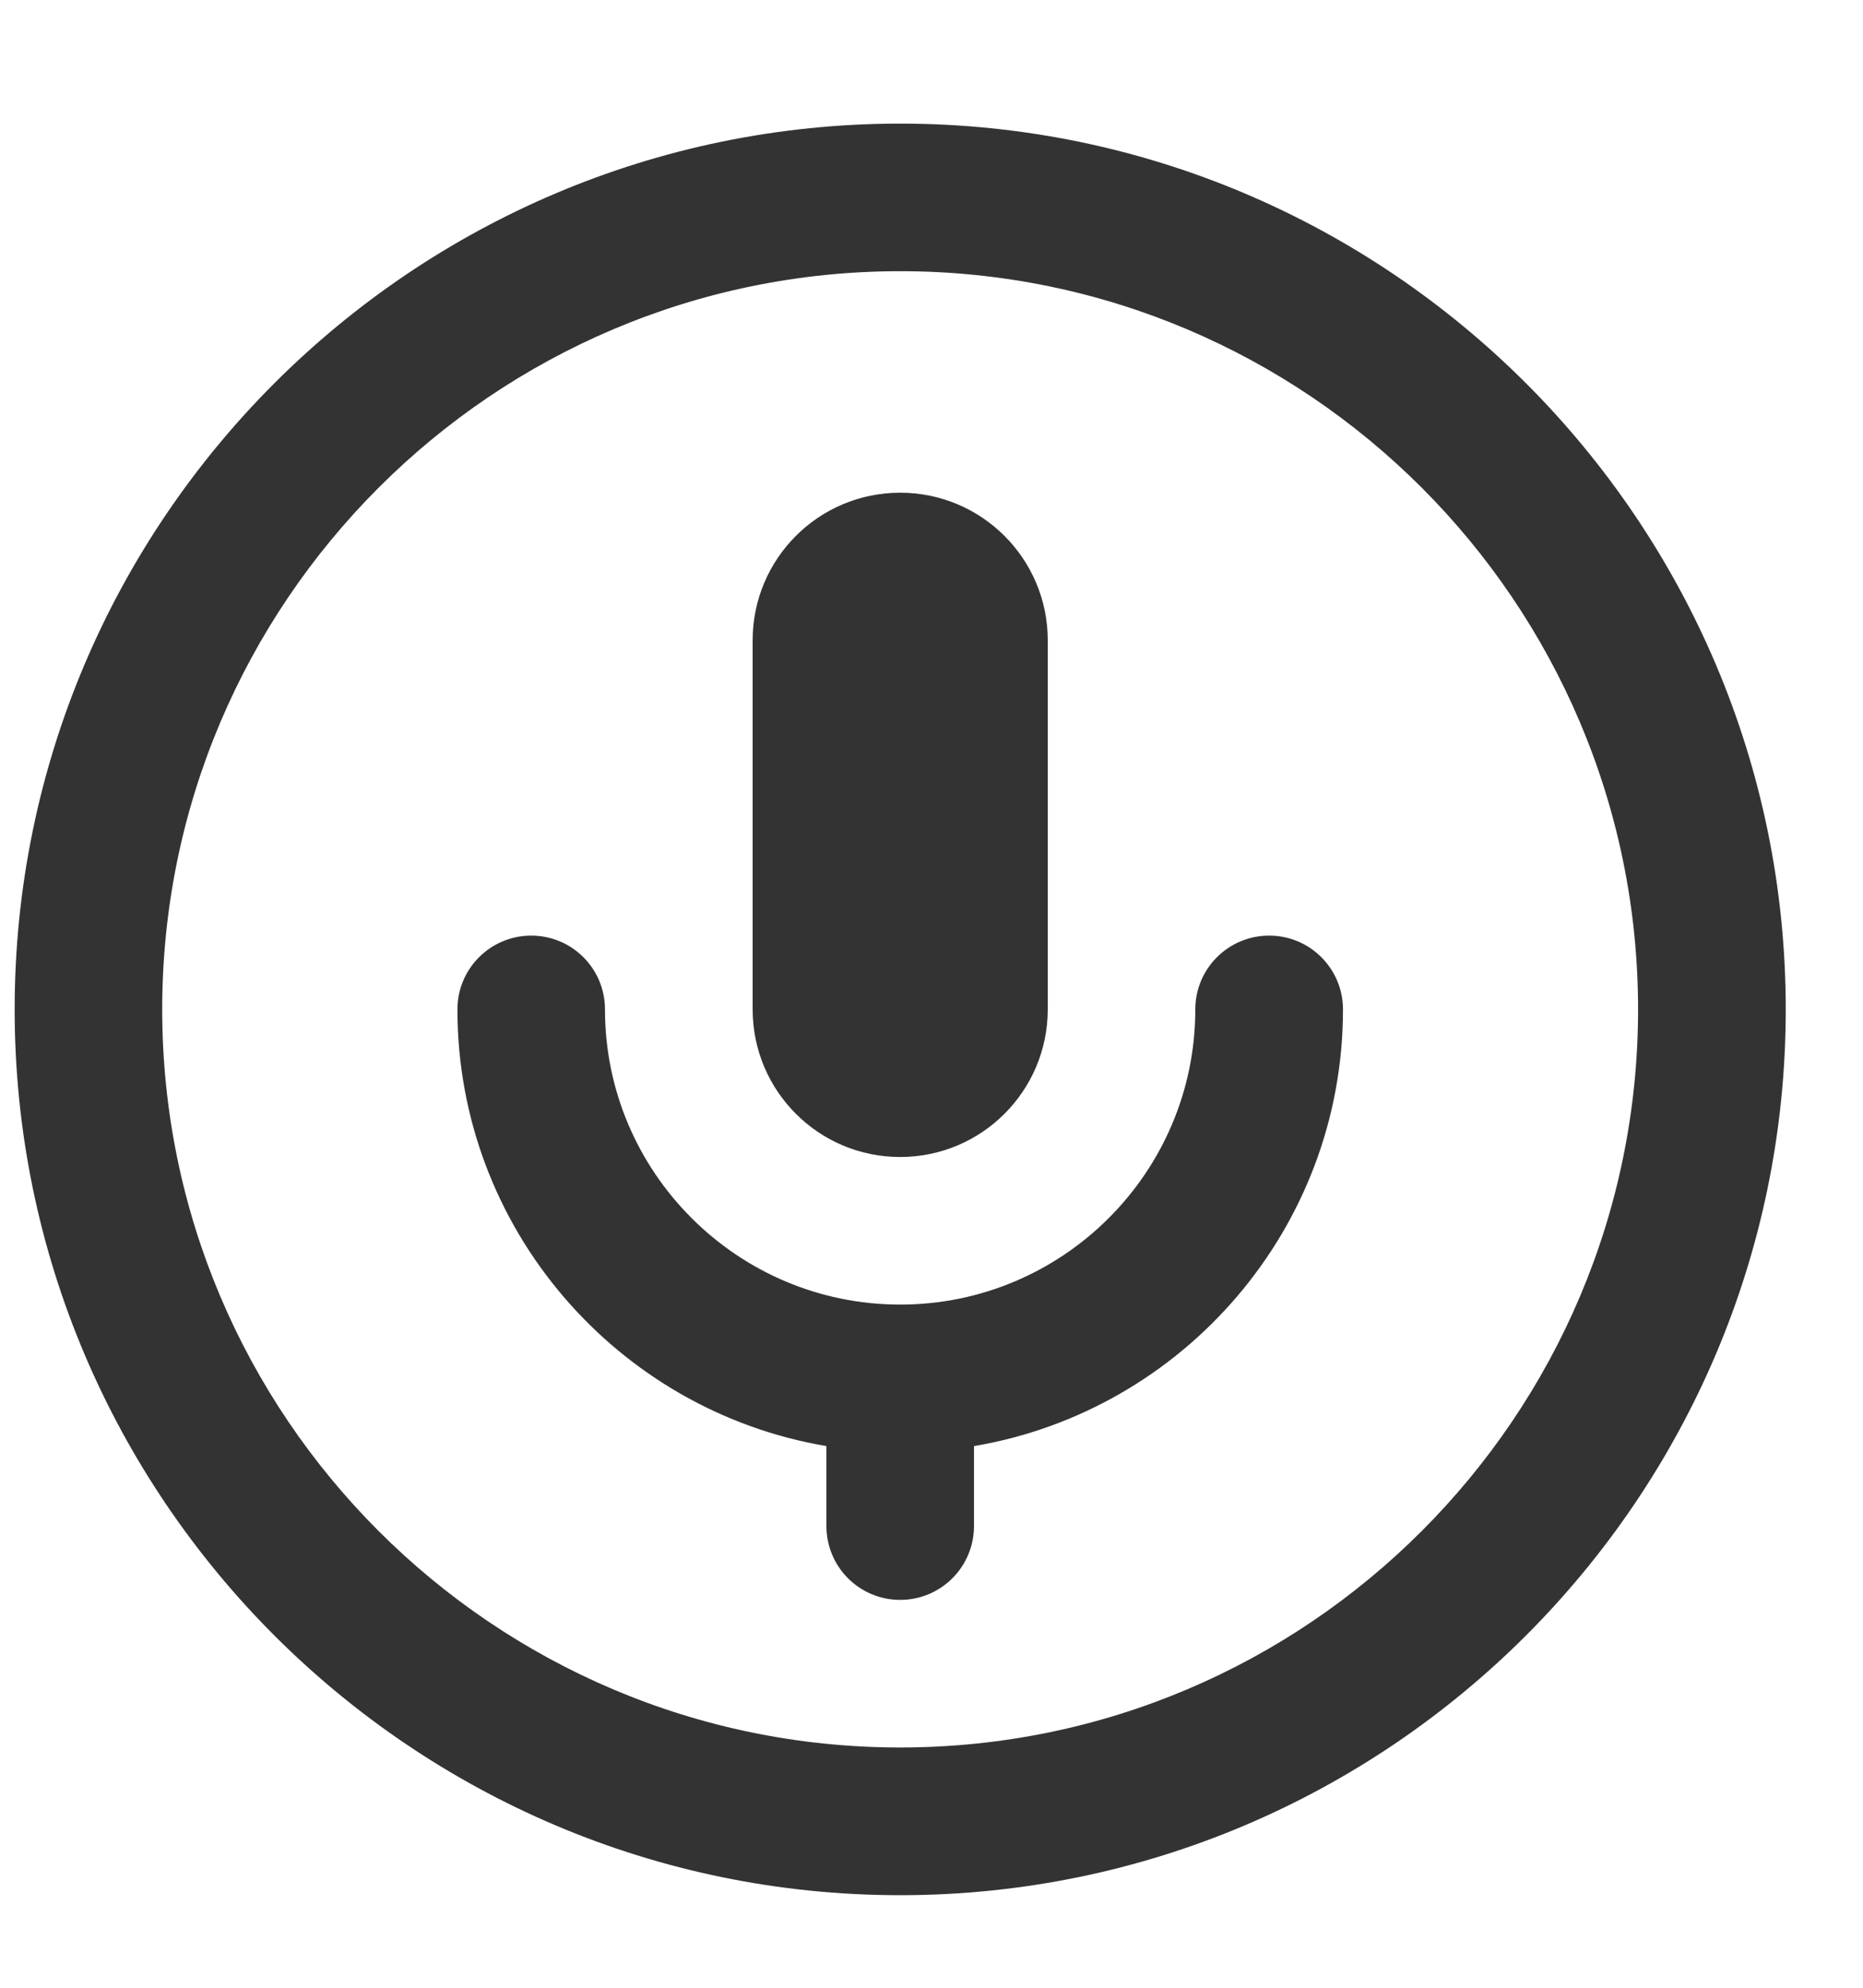 <svg width="15" height="16" viewBox="0 0 15 16" fill="none" xmlns="http://www.w3.org/2000/svg">
<g clip-path="url(#clip0_155_545)">
<path d="M7.248 0.995C3.316 0.995 0.118 4.193 0.118 8.125C0.118 12.056 3.316 15.255 7.248 15.255C11.179 15.255 14.378 12.056 14.378 8.125C14.378 4.193 11.179 0.995 7.248 0.995ZM7.248 14.066C3.972 14.066 1.306 11.401 1.306 8.125C1.306 4.849 3.972 2.183 7.248 2.183C10.524 2.183 13.189 4.849 13.189 8.125C13.189 11.401 10.524 14.066 7.248 14.066ZM10.813 8.125C10.813 9.888 9.526 11.356 7.842 11.64V12.284C7.842 12.612 7.576 12.878 7.248 12.878C6.919 12.878 6.654 12.612 6.654 12.284V11.64C4.97 11.356 3.683 9.888 3.683 8.125C3.683 7.797 3.949 7.531 4.277 7.531C4.606 7.531 4.871 7.797 4.871 8.125C4.871 9.435 5.937 10.501 7.248 10.501C8.559 10.501 9.624 9.435 9.624 8.125C9.624 7.797 9.89 7.531 10.219 7.531C10.547 7.531 10.813 7.797 10.813 8.125ZM6.06 8.125V5.154C6.06 4.498 6.591 3.966 7.248 3.966C7.904 3.966 8.436 4.498 8.436 5.154V8.125C8.436 8.781 7.904 9.313 7.248 9.313C6.591 9.313 6.06 8.781 6.06 8.125Z" fill="#333333"/>
</g>
<defs>
<clipPath id="clip0_155_545">
<rect width="14.259" height="14.259" fill="white" transform="translate(0.118 0.995)"/>
</clipPath>
</defs>
</svg>

